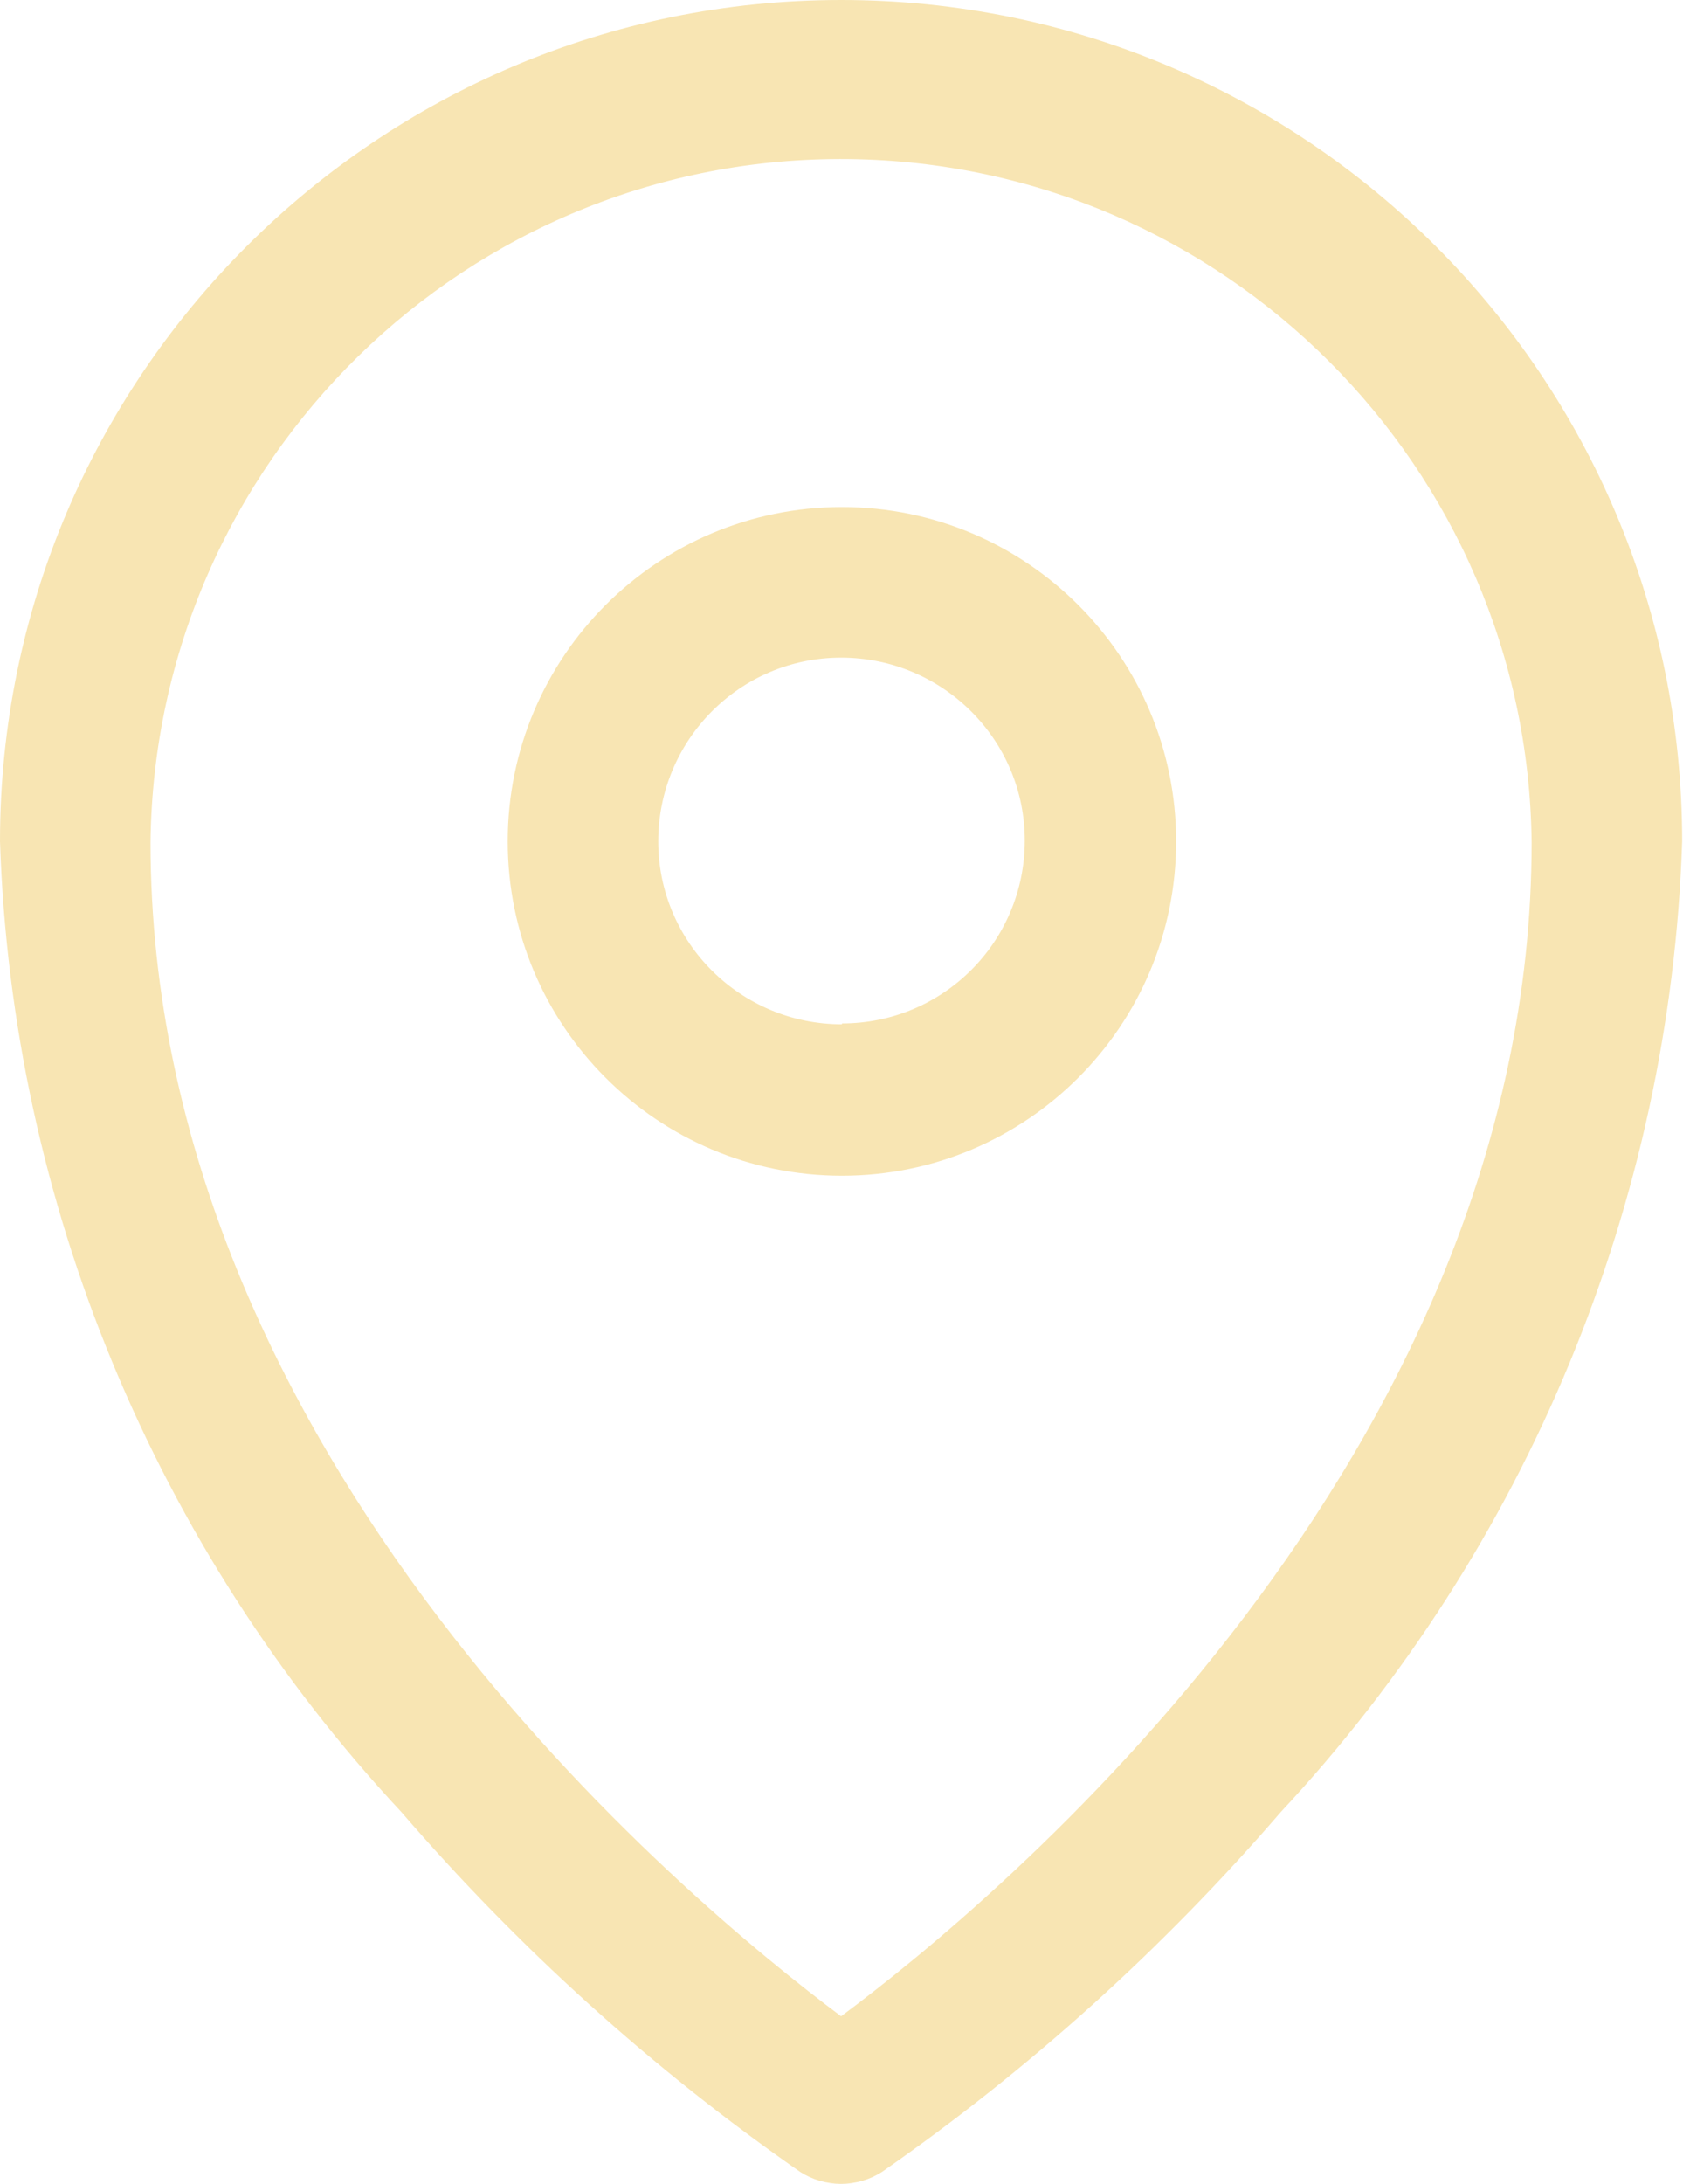 <?xml version="1.0" encoding="UTF-8"?><svg id="Ebene_1" xmlns="http://www.w3.org/2000/svg" width="19.79" height="25.67" viewBox="0 0 19.79 25.67"><defs><style>.cls-1{fill:#f8e5b3;}</style></defs><g id="Gruppe_9"><g id="Gruppe_8"><path id="Pfad_3" class="cls-1" d="M9.89,0C4.43,0,0,4.43,0,9.89c.14,4.25,1.82,8.3,4.72,11.41,1.38,1.6,2.95,3.02,4.69,4.23.14.09.31.14.48.14.17,0,.34-.05.48-.14,1.74-1.21,3.31-2.63,4.69-4.23,2.9-3.11,4.58-7.16,4.72-11.41C19.78,4.43,15.36,0,9.89,0M9.89,23.7c-1.82-1.36-8.12-6.57-8.12-13.8.05-4.48,3.73-8.08,8.21-8.03,4.41.05,7.98,3.62,8.03,8.03,0,7.23-6.3,12.45-8.12,13.8"/><path id="Pfad_4" class="cls-1" d="M9.9,5.96c-2.17,0-3.93,1.76-3.93,3.93,0,2.17,1.76,3.93,3.93,3.93,2.17,0,3.93-1.76,3.93-3.93h0c0-2.17-1.76-3.93-3.93-3.93M9.9,12.04c-1.19,0-2.16-.96-2.16-2.15s.96-2.16,2.15-2.16,2.16.96,2.16,2.15c0,0,0,0,0,0,0,1.19-.96,2.15-2.15,2.15"/></g></g></svg>